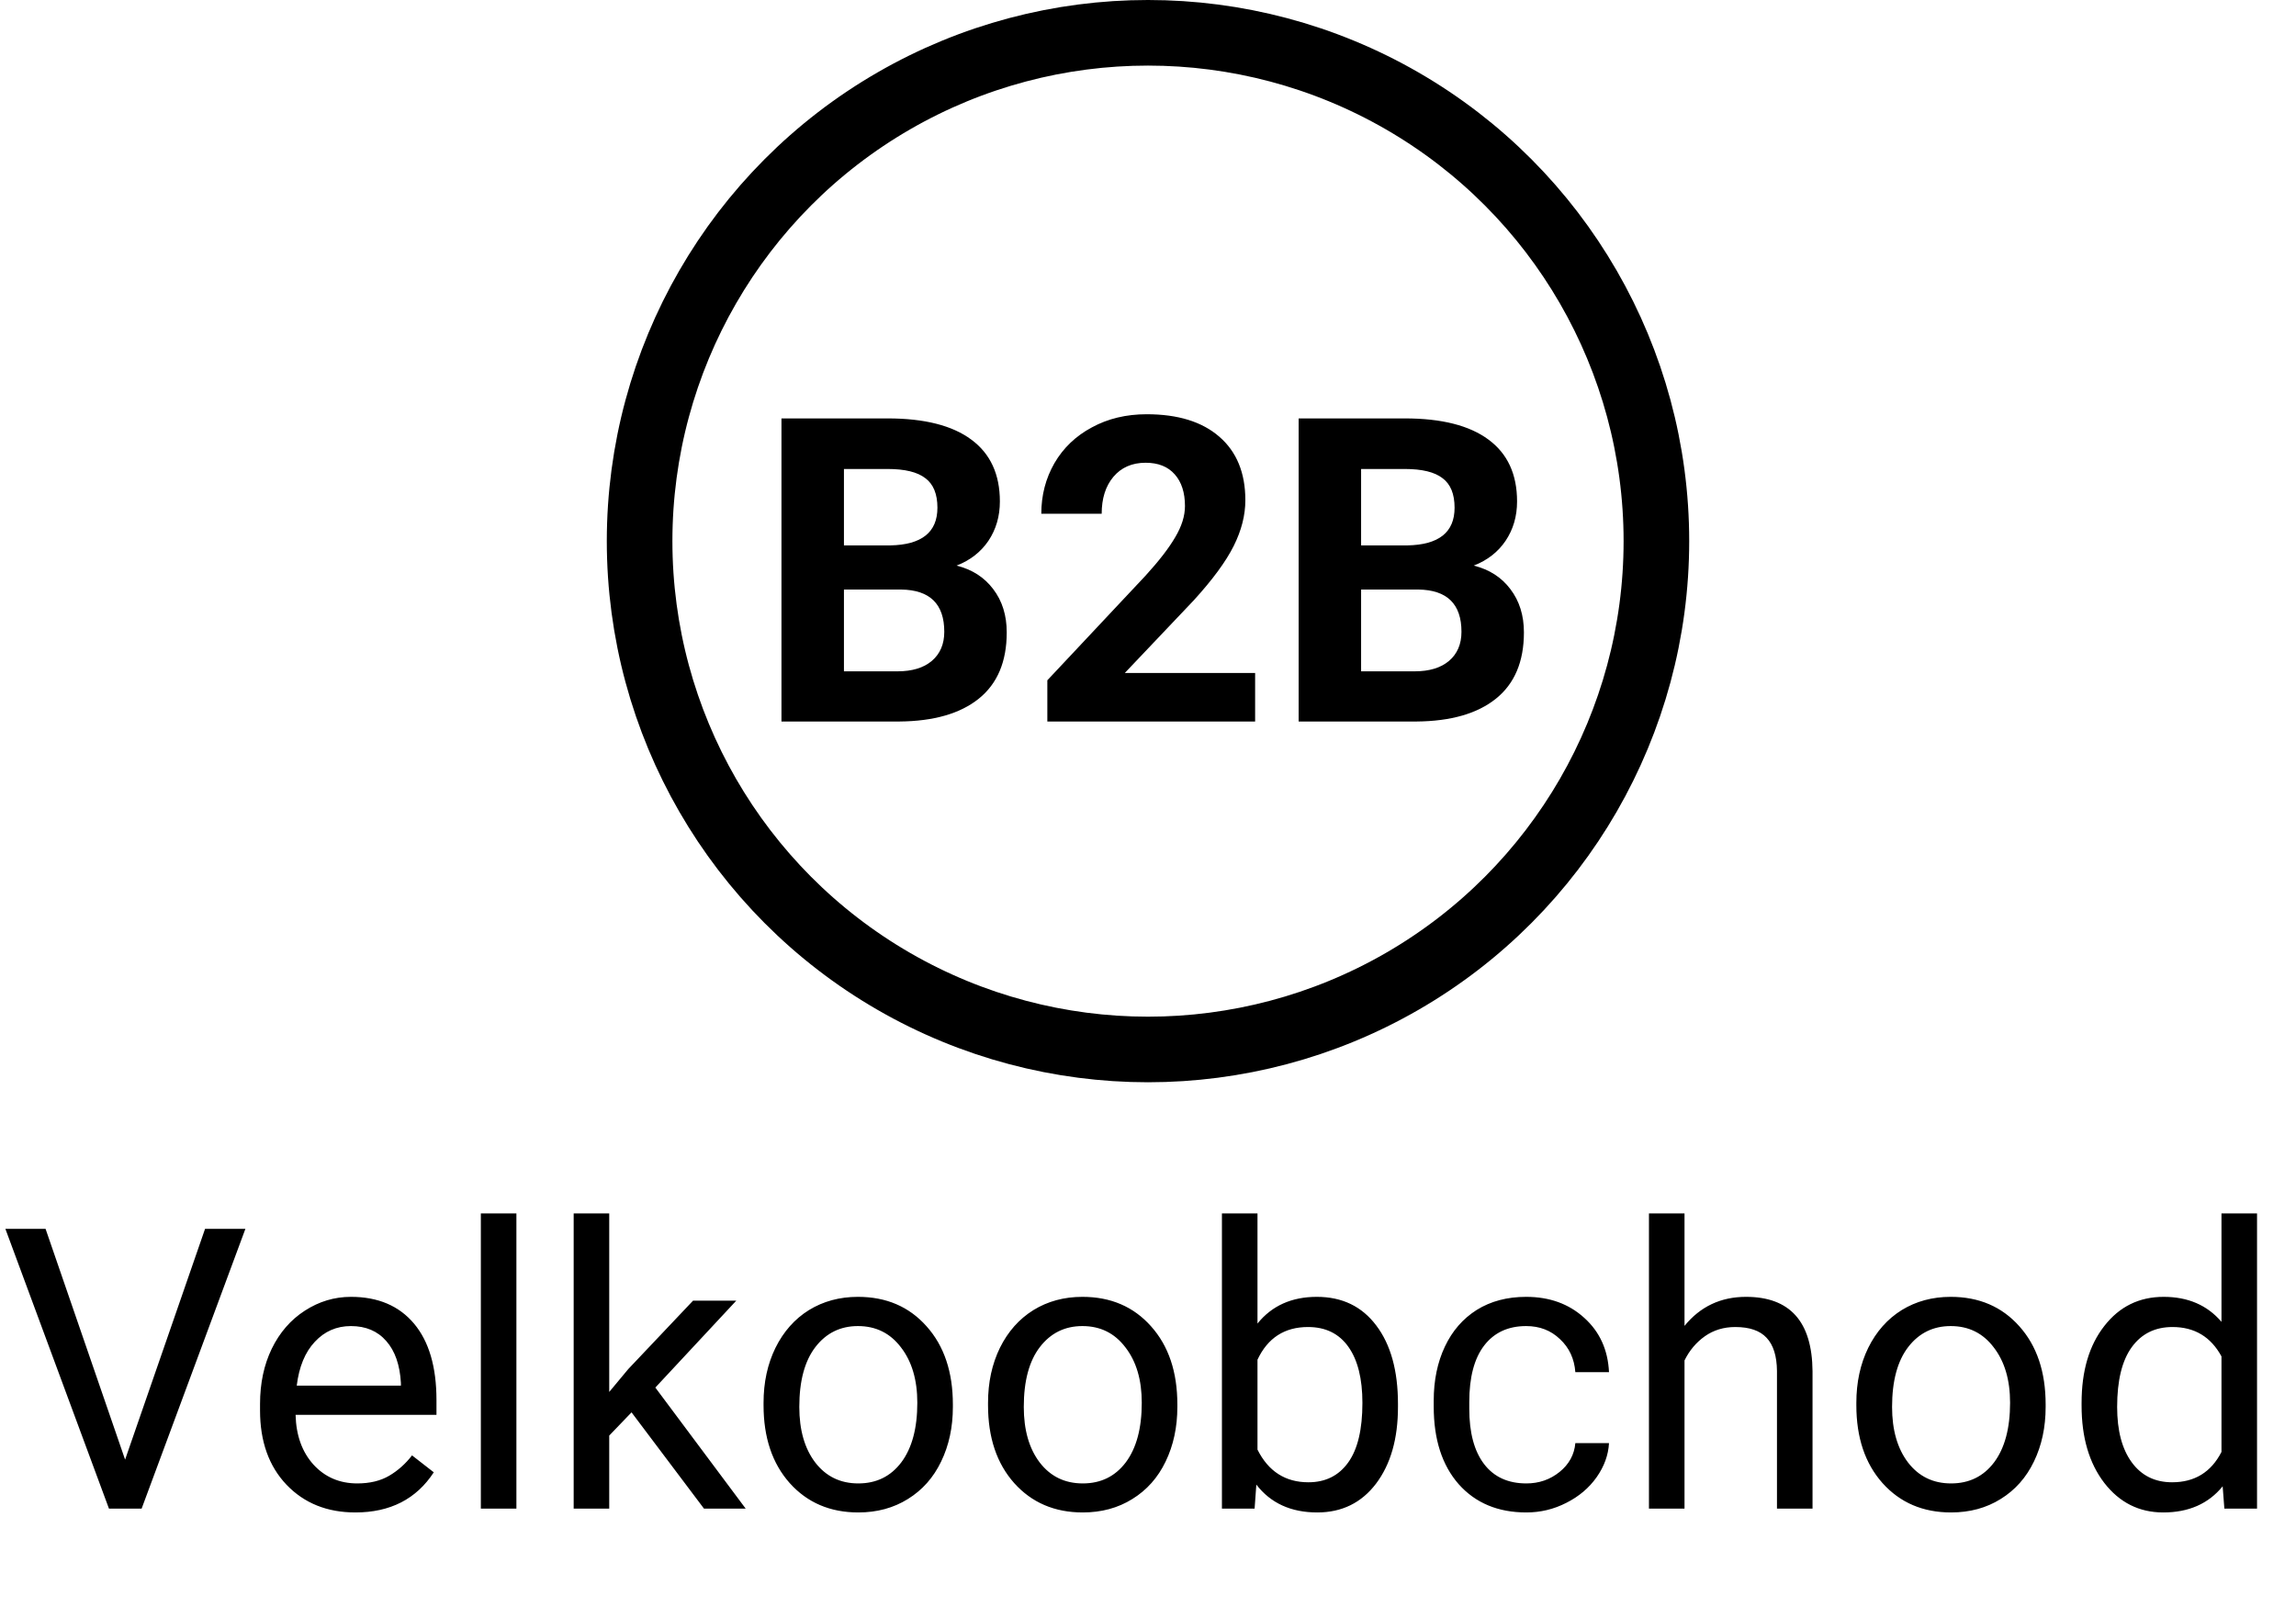 <svg width="70" height="49" viewBox="0 0 70 49" fill="none" xmlns="http://www.w3.org/2000/svg">
<path d="M23.825 22V12.758H27.062C28.184 12.758 29.035 12.974 29.614 13.405C30.194 13.833 30.484 14.461 30.484 15.29C30.484 15.743 30.367 16.143 30.135 16.49C29.902 16.833 29.578 17.085 29.164 17.246C29.637 17.364 30.01 17.603 30.281 17.963C30.556 18.323 30.693 18.763 30.693 19.283C30.693 20.172 30.41 20.845 29.843 21.302C29.276 21.759 28.467 21.991 27.418 22H23.825ZM25.73 17.976V20.47H27.361C27.809 20.47 28.159 20.364 28.408 20.153C28.662 19.937 28.789 19.641 28.789 19.264C28.789 18.418 28.351 17.988 27.475 17.976H25.73ZM25.73 16.63H27.139C28.099 16.613 28.58 16.23 28.58 15.481C28.58 15.062 28.457 14.762 28.211 14.58C27.97 14.393 27.587 14.3 27.062 14.3H25.73V16.63ZM38.266 22H31.931V20.743L34.921 17.557C35.331 17.108 35.634 16.717 35.829 16.382C36.028 16.048 36.127 15.731 36.127 15.43C36.127 15.02 36.023 14.698 35.816 14.465C35.609 14.228 35.312 14.11 34.927 14.11C34.513 14.11 34.185 14.254 33.943 14.541C33.706 14.825 33.588 15.2 33.588 15.665H31.747C31.747 15.102 31.88 14.588 32.147 14.123C32.418 13.657 32.799 13.293 33.29 13.031C33.78 12.764 34.337 12.631 34.959 12.631C35.911 12.631 36.65 12.859 37.174 13.316C37.703 13.773 37.968 14.419 37.968 15.252C37.968 15.71 37.849 16.175 37.612 16.649C37.375 17.123 36.969 17.675 36.394 18.306L34.292 20.521H38.266V22ZM39.593 22V12.758H42.83C43.952 12.758 44.802 12.974 45.382 13.405C45.962 13.833 46.252 14.461 46.252 15.29C46.252 15.743 46.135 16.143 45.902 16.49C45.67 16.833 45.346 17.085 44.931 17.246C45.405 17.364 45.778 17.603 46.048 17.963C46.323 18.323 46.461 18.763 46.461 19.283C46.461 20.172 46.177 20.845 45.61 21.302C45.043 21.759 44.235 21.991 43.185 22H39.593ZM41.497 17.976V20.47H43.128C43.577 20.47 43.926 20.364 44.176 20.153C44.43 19.937 44.557 19.641 44.557 19.264C44.557 18.418 44.119 17.988 43.243 17.976H41.497ZM41.497 16.63H42.906C43.867 16.613 44.347 16.23 44.347 15.481C44.347 15.062 44.224 14.762 43.979 14.58C43.738 14.393 43.355 14.3 42.83 14.3H41.497V16.63Z" fill="black"/>
<circle cx="35" cy="16.5" r="15.5" stroke="black" stroke-width="2"/>
<path d="M3.814 44.506L6.252 37.469H7.482L4.318 46H3.322L0.164 37.469H1.389L3.814 44.506ZM10.834 46.117C9.975 46.117 9.275 45.836 8.736 45.273C8.197 44.707 7.928 43.951 7.928 43.006V42.807C7.928 42.178 8.047 41.617 8.285 41.125C8.527 40.629 8.863 40.242 9.293 39.965C9.727 39.684 10.195 39.543 10.699 39.543C11.523 39.543 12.164 39.815 12.621 40.357C13.078 40.9 13.307 41.678 13.307 42.69V43.141H9.012C9.027 43.766 9.209 44.272 9.557 44.658C9.908 45.041 10.354 45.232 10.893 45.232C11.275 45.232 11.6 45.154 11.865 44.998C12.131 44.842 12.363 44.635 12.562 44.377L13.225 44.893C12.693 45.709 11.896 46.117 10.834 46.117ZM10.699 40.434C10.262 40.434 9.895 40.594 9.598 40.914C9.301 41.23 9.117 41.676 9.047 42.25H12.223V42.168C12.191 41.617 12.043 41.191 11.777 40.891C11.512 40.586 11.152 40.434 10.699 40.434ZM15.744 46H14.66V37H15.744V46ZM19.254 43.065L18.574 43.773V46H17.49V37H18.574V42.443L19.154 41.746L21.129 39.66H22.447L19.98 42.309L22.734 46H21.463L19.254 43.065ZM23.279 42.772C23.279 42.15 23.4 41.592 23.643 41.096C23.889 40.6 24.229 40.217 24.662 39.947C25.1 39.678 25.598 39.543 26.156 39.543C27.02 39.543 27.717 39.842 28.248 40.44C28.783 41.037 29.051 41.832 29.051 42.824V42.9C29.051 43.518 28.932 44.072 28.693 44.565C28.459 45.053 28.121 45.434 27.68 45.707C27.242 45.98 26.738 46.117 26.168 46.117C25.309 46.117 24.611 45.818 24.076 45.221C23.545 44.623 23.279 43.832 23.279 42.848V42.772ZM24.369 42.9C24.369 43.603 24.531 44.168 24.855 44.594C25.184 45.02 25.621 45.232 26.168 45.232C26.719 45.232 27.156 45.018 27.48 44.588C27.805 44.154 27.967 43.549 27.967 42.772C27.967 42.076 27.801 41.514 27.469 41.084C27.141 40.65 26.703 40.434 26.156 40.434C25.621 40.434 25.189 40.647 24.861 41.072C24.533 41.498 24.369 42.107 24.369 42.9ZM30.123 42.772C30.123 42.15 30.244 41.592 30.486 41.096C30.732 40.6 31.072 40.217 31.506 39.947C31.943 39.678 32.441 39.543 33 39.543C33.863 39.543 34.56 39.842 35.092 40.44C35.627 41.037 35.895 41.832 35.895 42.824V42.9C35.895 43.518 35.775 44.072 35.537 44.565C35.303 45.053 34.965 45.434 34.523 45.707C34.086 45.98 33.582 46.117 33.012 46.117C32.152 46.117 31.455 45.818 30.92 45.221C30.389 44.623 30.123 43.832 30.123 42.848V42.772ZM31.213 42.9C31.213 43.603 31.375 44.168 31.699 44.594C32.027 45.02 32.465 45.232 33.012 45.232C33.562 45.232 34 45.018 34.324 44.588C34.648 44.154 34.81 43.549 34.81 42.772C34.81 42.076 34.645 41.514 34.312 41.084C33.984 40.65 33.547 40.434 33 40.434C32.465 40.434 32.033 40.647 31.705 41.072C31.377 41.498 31.213 42.107 31.213 42.9ZM42.621 42.9C42.621 43.869 42.398 44.648 41.953 45.238C41.508 45.824 40.91 46.117 40.16 46.117C39.359 46.117 38.74 45.834 38.303 45.268L38.25 46H37.254V37H38.338V40.357C38.775 39.815 39.379 39.543 40.148 39.543C40.918 39.543 41.522 39.834 41.959 40.416C42.4 40.998 42.621 41.795 42.621 42.807V42.9ZM41.537 42.777C41.537 42.039 41.395 41.469 41.109 41.066C40.824 40.664 40.414 40.463 39.879 40.463C39.164 40.463 38.65 40.795 38.338 41.459V44.201C38.67 44.865 39.188 45.197 39.891 45.197C40.41 45.197 40.815 44.996 41.103 44.594C41.393 44.191 41.537 43.586 41.537 42.777ZM46.535 45.232C46.922 45.232 47.26 45.115 47.549 44.881C47.838 44.647 47.998 44.353 48.029 44.002H49.055C49.035 44.365 48.91 44.711 48.68 45.039C48.449 45.367 48.141 45.629 47.754 45.824C47.371 46.02 46.965 46.117 46.535 46.117C45.672 46.117 44.984 45.83 44.473 45.256C43.965 44.678 43.711 43.889 43.711 42.889V42.707C43.711 42.09 43.824 41.541 44.051 41.06C44.277 40.58 44.602 40.207 45.023 39.941C45.449 39.676 45.951 39.543 46.529 39.543C47.24 39.543 47.83 39.756 48.299 40.182C48.772 40.607 49.023 41.16 49.055 41.84H48.029C47.998 41.43 47.842 41.094 47.56 40.832C47.283 40.566 46.94 40.434 46.529 40.434C45.978 40.434 45.551 40.633 45.246 41.031C44.945 41.426 44.795 41.998 44.795 42.748V42.953C44.795 43.684 44.945 44.246 45.246 44.641C45.547 45.035 45.977 45.232 46.535 45.232ZM51.357 40.428C51.838 39.838 52.463 39.543 53.232 39.543C54.572 39.543 55.248 40.299 55.26 41.81V46H54.176V41.805C54.172 41.348 54.066 41.01 53.859 40.791C53.656 40.572 53.338 40.463 52.904 40.463C52.553 40.463 52.244 40.557 51.978 40.744C51.713 40.932 51.506 41.178 51.357 41.482V46H50.273V37H51.357V40.428ZM56.596 42.772C56.596 42.15 56.717 41.592 56.959 41.096C57.205 40.6 57.545 40.217 57.978 39.947C58.416 39.678 58.914 39.543 59.473 39.543C60.336 39.543 61.033 39.842 61.565 40.44C62.1 41.037 62.367 41.832 62.367 42.824V42.9C62.367 43.518 62.248 44.072 62.01 44.565C61.775 45.053 61.438 45.434 60.996 45.707C60.559 45.98 60.055 46.117 59.484 46.117C58.625 46.117 57.928 45.818 57.393 45.221C56.861 44.623 56.596 43.832 56.596 42.848V42.772ZM57.685 42.9C57.685 43.603 57.848 44.168 58.172 44.594C58.5 45.02 58.938 45.232 59.484 45.232C60.035 45.232 60.473 45.018 60.797 44.588C61.121 44.154 61.283 43.549 61.283 42.772C61.283 42.076 61.117 41.514 60.785 41.084C60.457 40.65 60.02 40.434 59.473 40.434C58.938 40.434 58.506 40.647 58.178 41.072C57.85 41.498 57.685 42.107 57.685 42.9ZM63.463 42.777C63.463 41.805 63.693 41.023 64.154 40.434C64.615 39.84 65.219 39.543 65.965 39.543C66.707 39.543 67.295 39.797 67.728 40.305V37H68.812V46H67.816L67.764 45.32C67.33 45.852 66.727 46.117 65.953 46.117C65.219 46.117 64.619 45.816 64.154 45.215C63.693 44.613 63.463 43.828 63.463 42.859V42.777ZM64.547 42.9C64.547 43.619 64.695 44.182 64.992 44.588C65.289 44.994 65.699 45.197 66.223 45.197C66.91 45.197 67.412 44.889 67.728 44.272V41.359C67.404 40.762 66.906 40.463 66.234 40.463C65.703 40.463 65.289 40.668 64.992 41.078C64.695 41.488 64.547 42.096 64.547 42.9Z" fill="black"/>
</svg>
